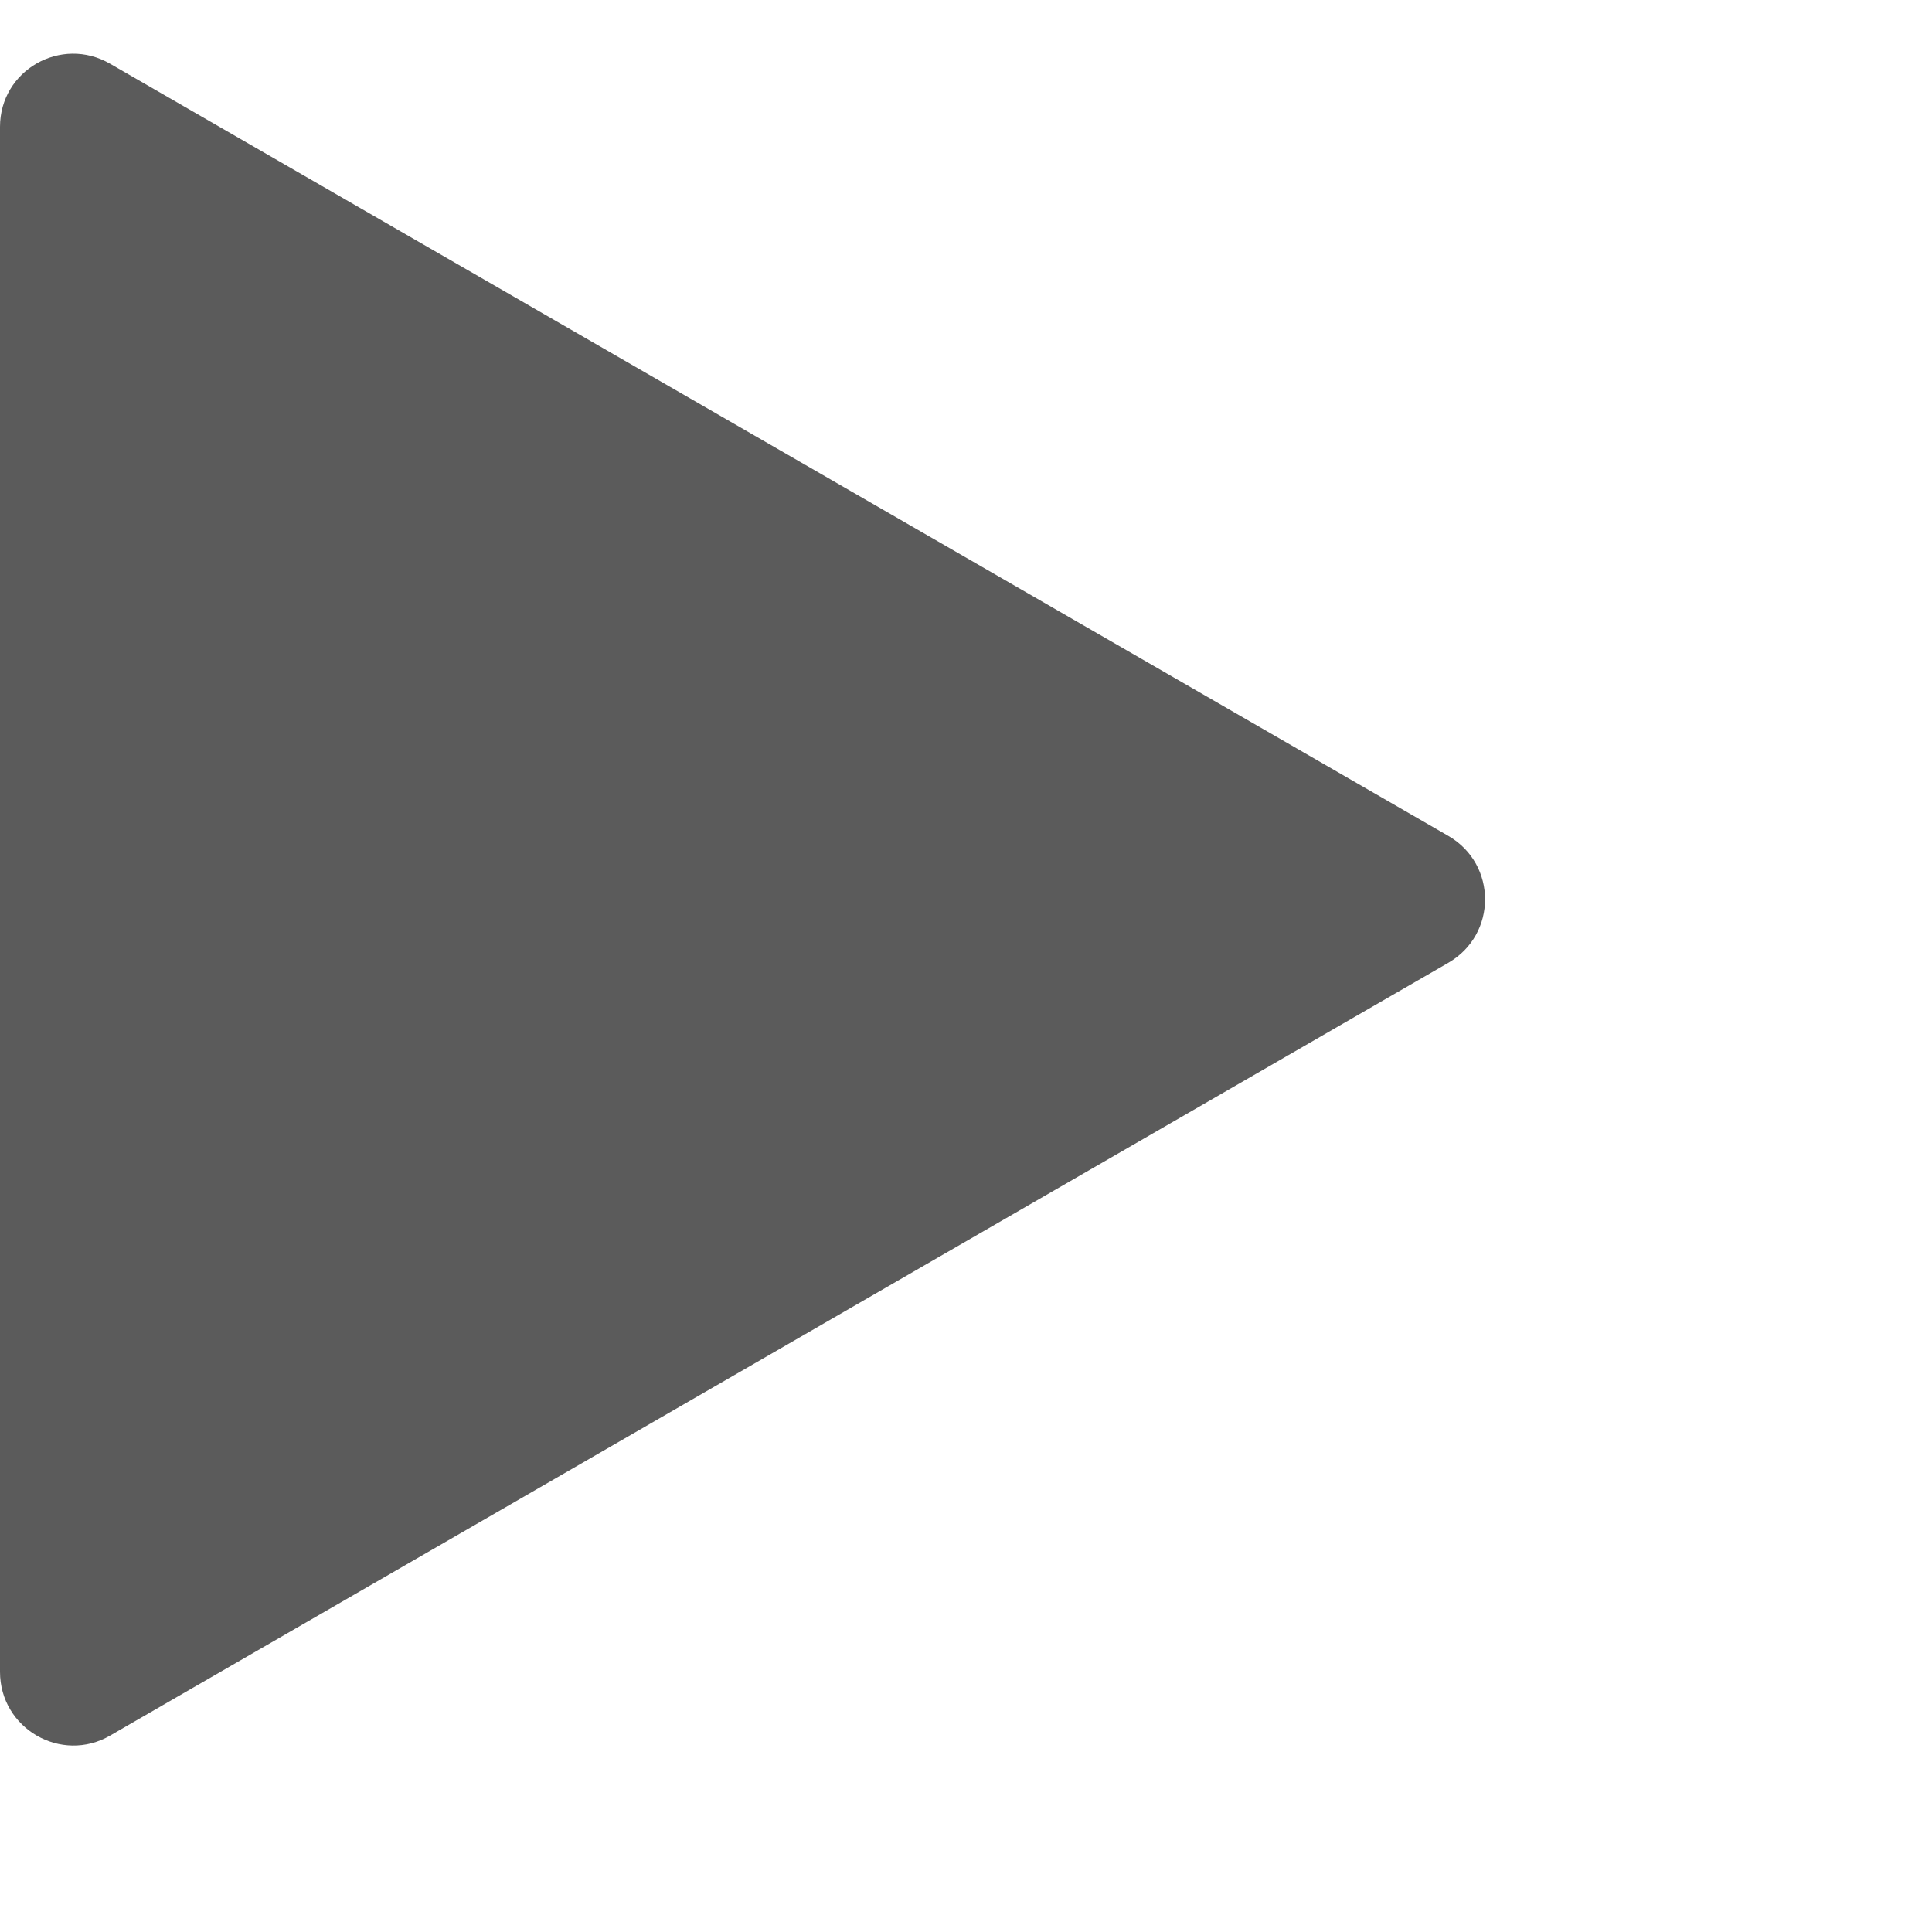 <?xml version="1.0" encoding="utf-8"?>
<svg xmlns="http://www.w3.org/2000/svg" fill="none" height="100%" overflow="visible" preserveAspectRatio="none" style="display: block;" viewBox="0 0 3 3" width="100%">
<path d="M0.171 0.099C0.095 0.055 0 0.109 0 0.197V2.596C0 2.684 0.095 2.739 0.171 2.695L2.249 1.495C2.325 1.451 2.325 1.342 2.249 1.298L0.171 0.099Z" fill="#5B5B5B" id="Vector"/>
</svg>